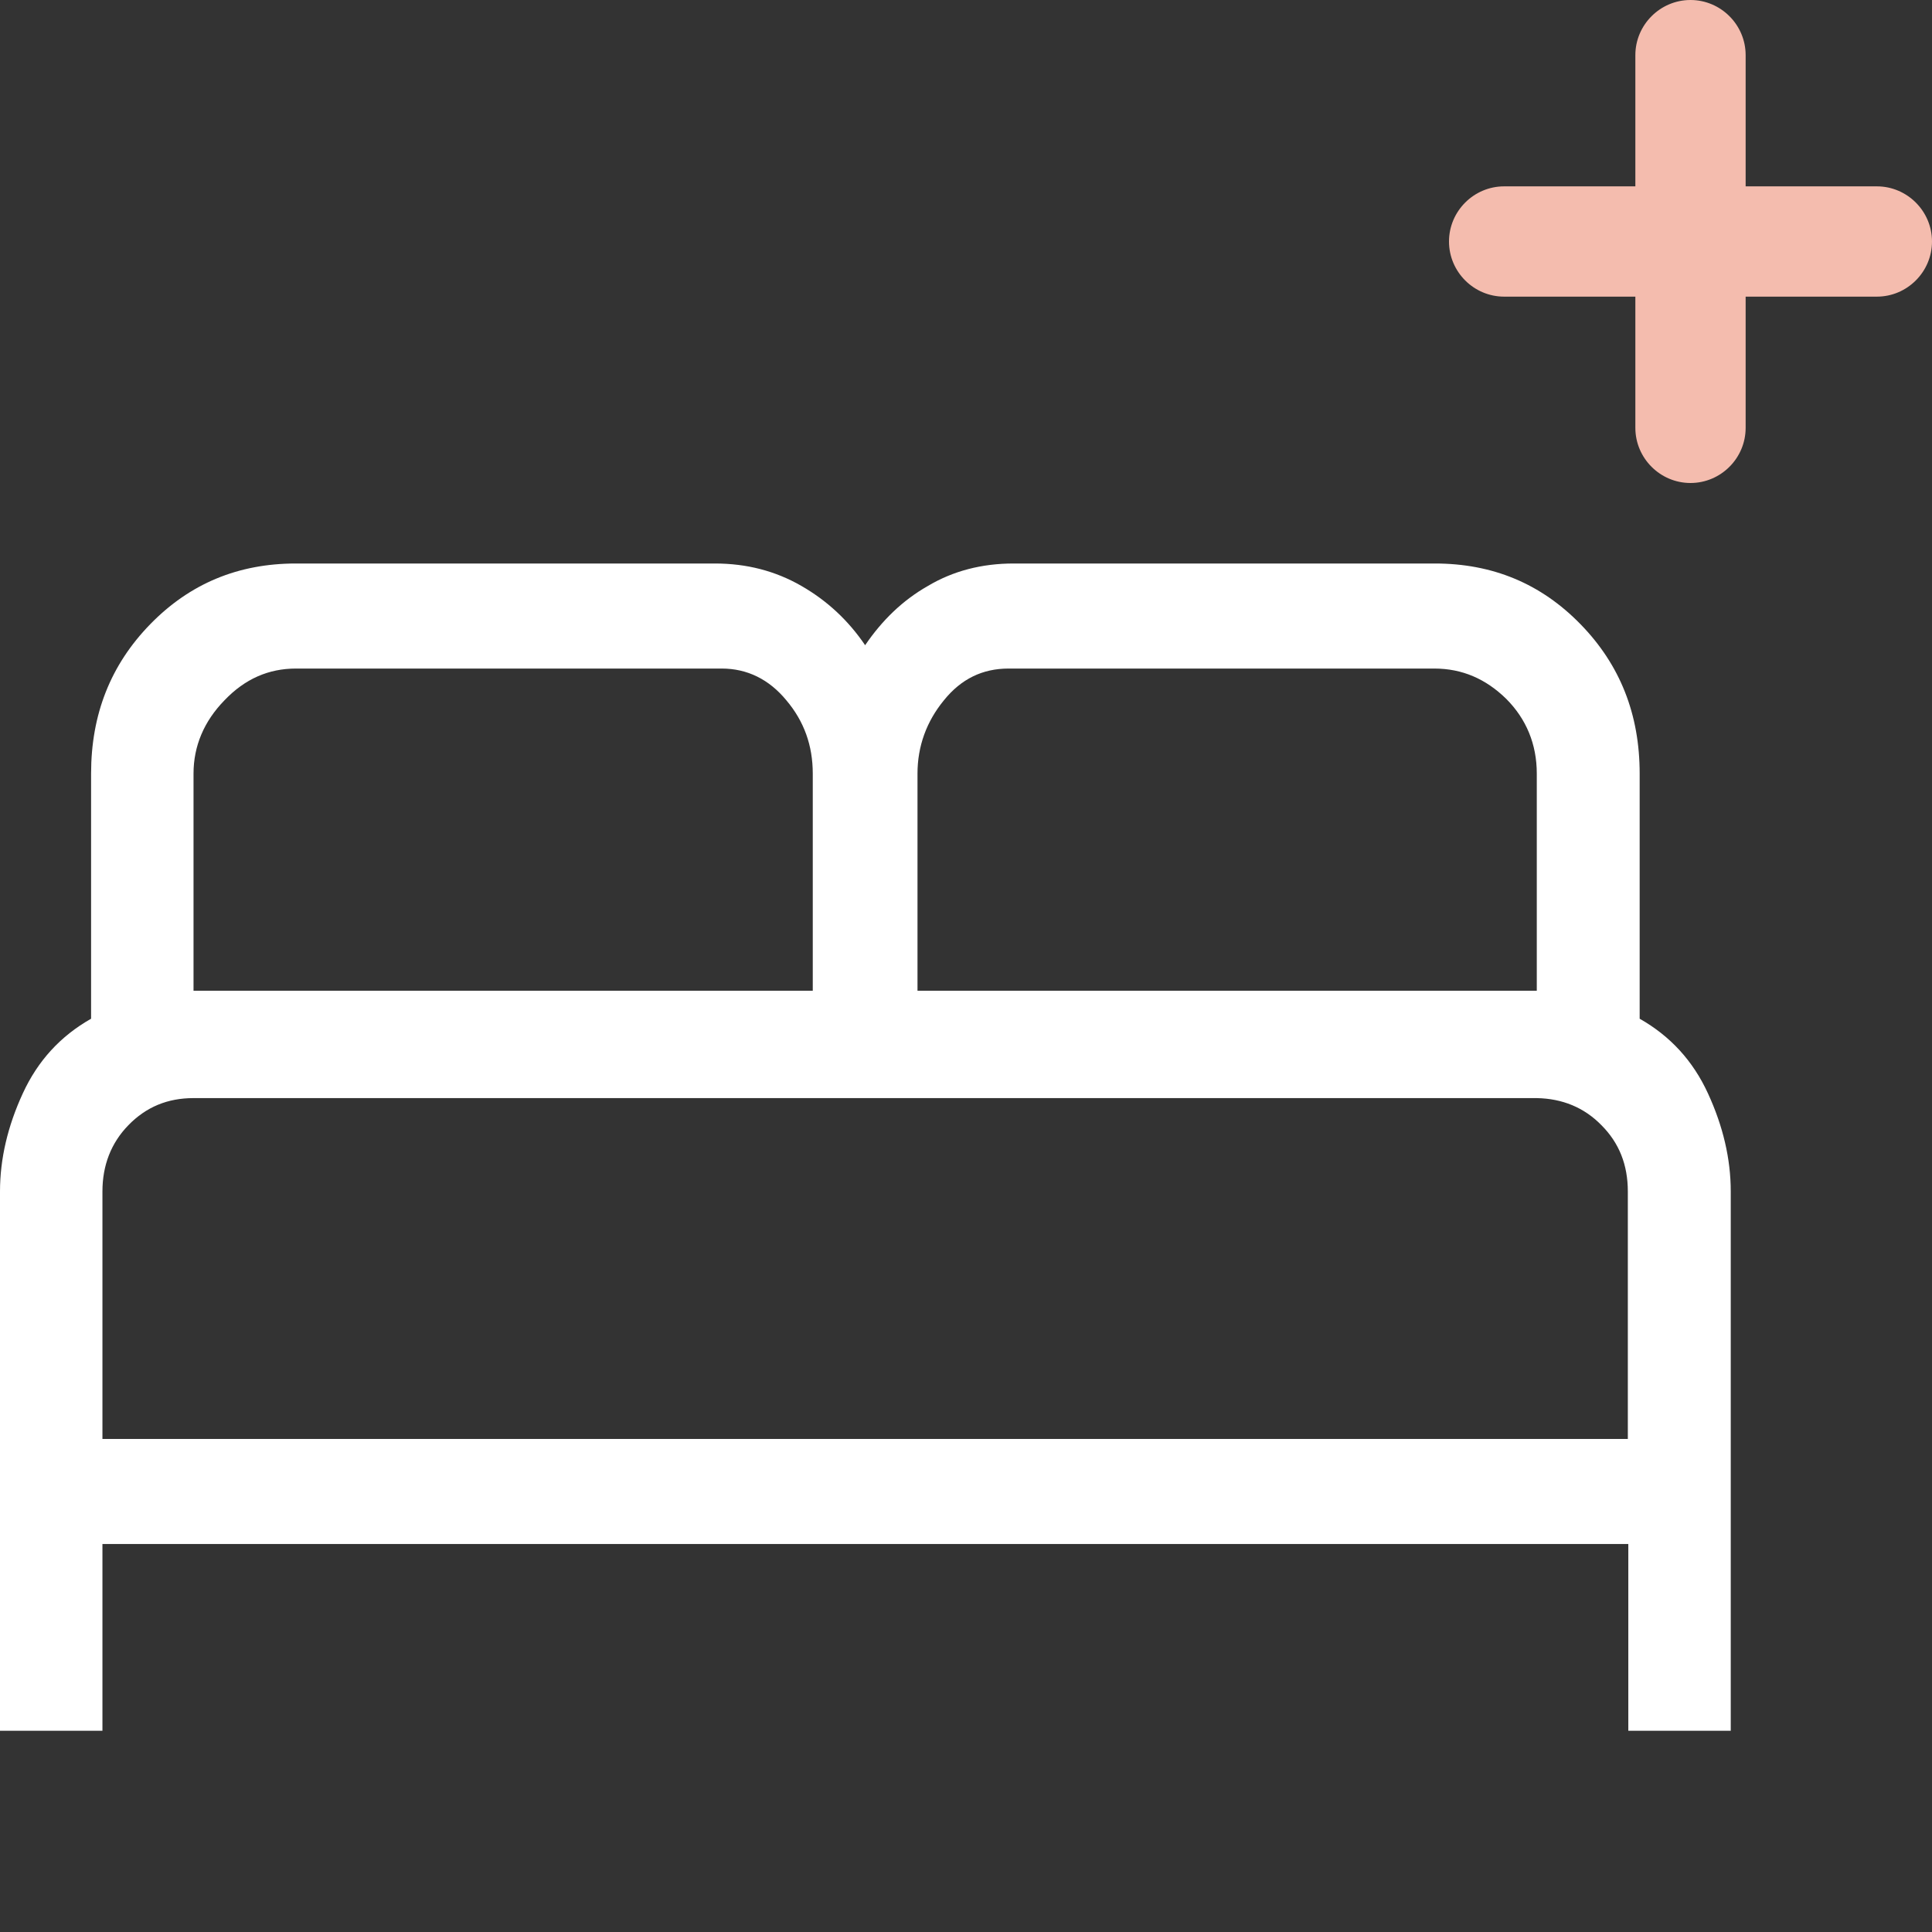 <svg width="48" height="48" viewBox="0 0 48 48" fill="none" xmlns="http://www.w3.org/2000/svg">
<rect x="0" y="0" width="48" height="48" fill="#333333" stroke="none"/>
<path d="M0 43V29.602C0 28.79 0.192 27.978 0.566 27.166C0.939 26.354 1.505 25.739 2.263 25.31V19.22C2.263 17.747 2.749 16.517 3.733 15.508C4.717 14.499 5.917 14 7.353 14H17.761C18.553 14 19.266 14.186 19.911 14.557C20.555 14.928 21.076 15.415 21.494 16.03C21.913 15.415 22.422 14.916 23.055 14.557C23.678 14.186 24.39 14 25.182 14H35.647C37.083 14 38.283 14.499 39.267 15.508C40.251 16.517 40.737 17.747 40.737 19.22V25.31C41.495 25.739 42.061 26.354 42.434 27.166C42.808 27.978 43 28.79 43 29.602V43H40.455V38.36H2.545V43H0ZM22.795 24.614H38.181V19.22C38.181 18.489 37.92 17.863 37.423 17.364C36.914 16.865 36.325 16.61 35.635 16.61H25.058C24.413 16.61 23.881 16.865 23.451 17.399C23.022 17.921 22.795 18.536 22.795 19.22V24.614ZM4.808 24.614H20.193V19.22C20.193 18.524 19.978 17.921 19.537 17.399C19.107 16.877 18.564 16.61 17.931 16.61H7.353C6.675 16.61 6.086 16.865 5.577 17.399C5.068 17.921 4.808 18.536 4.808 19.22V24.614V24.614ZM2.545 35.75H40.443V29.602C40.443 28.941 40.228 28.396 39.787 27.955C39.357 27.514 38.814 27.294 38.181 27.282H4.808C4.163 27.282 3.631 27.502 3.19 27.955C2.76 28.396 2.545 28.952 2.545 29.602V35.75V35.75Z" fill="white"/>
<path d="M46.63 4.63H43.37V1.37C43.37 0.616 42.753 0 42 0C41.247 0 40.63 0.616 40.63 1.37V4.63H37.37C36.616 4.63 36 5.247 36 6C36 6.753 36.616 7.37 37.37 7.37H40.63V10.63C40.63 11.384 41.247 12 42 12C42.753 12 43.37 11.384 43.37 10.63V7.37H46.63C47.384 7.37 48 6.753 48 6C48 5.247 47.384 4.63 46.63 4.63Z" fill="#F4BCAE"/>
</svg>
